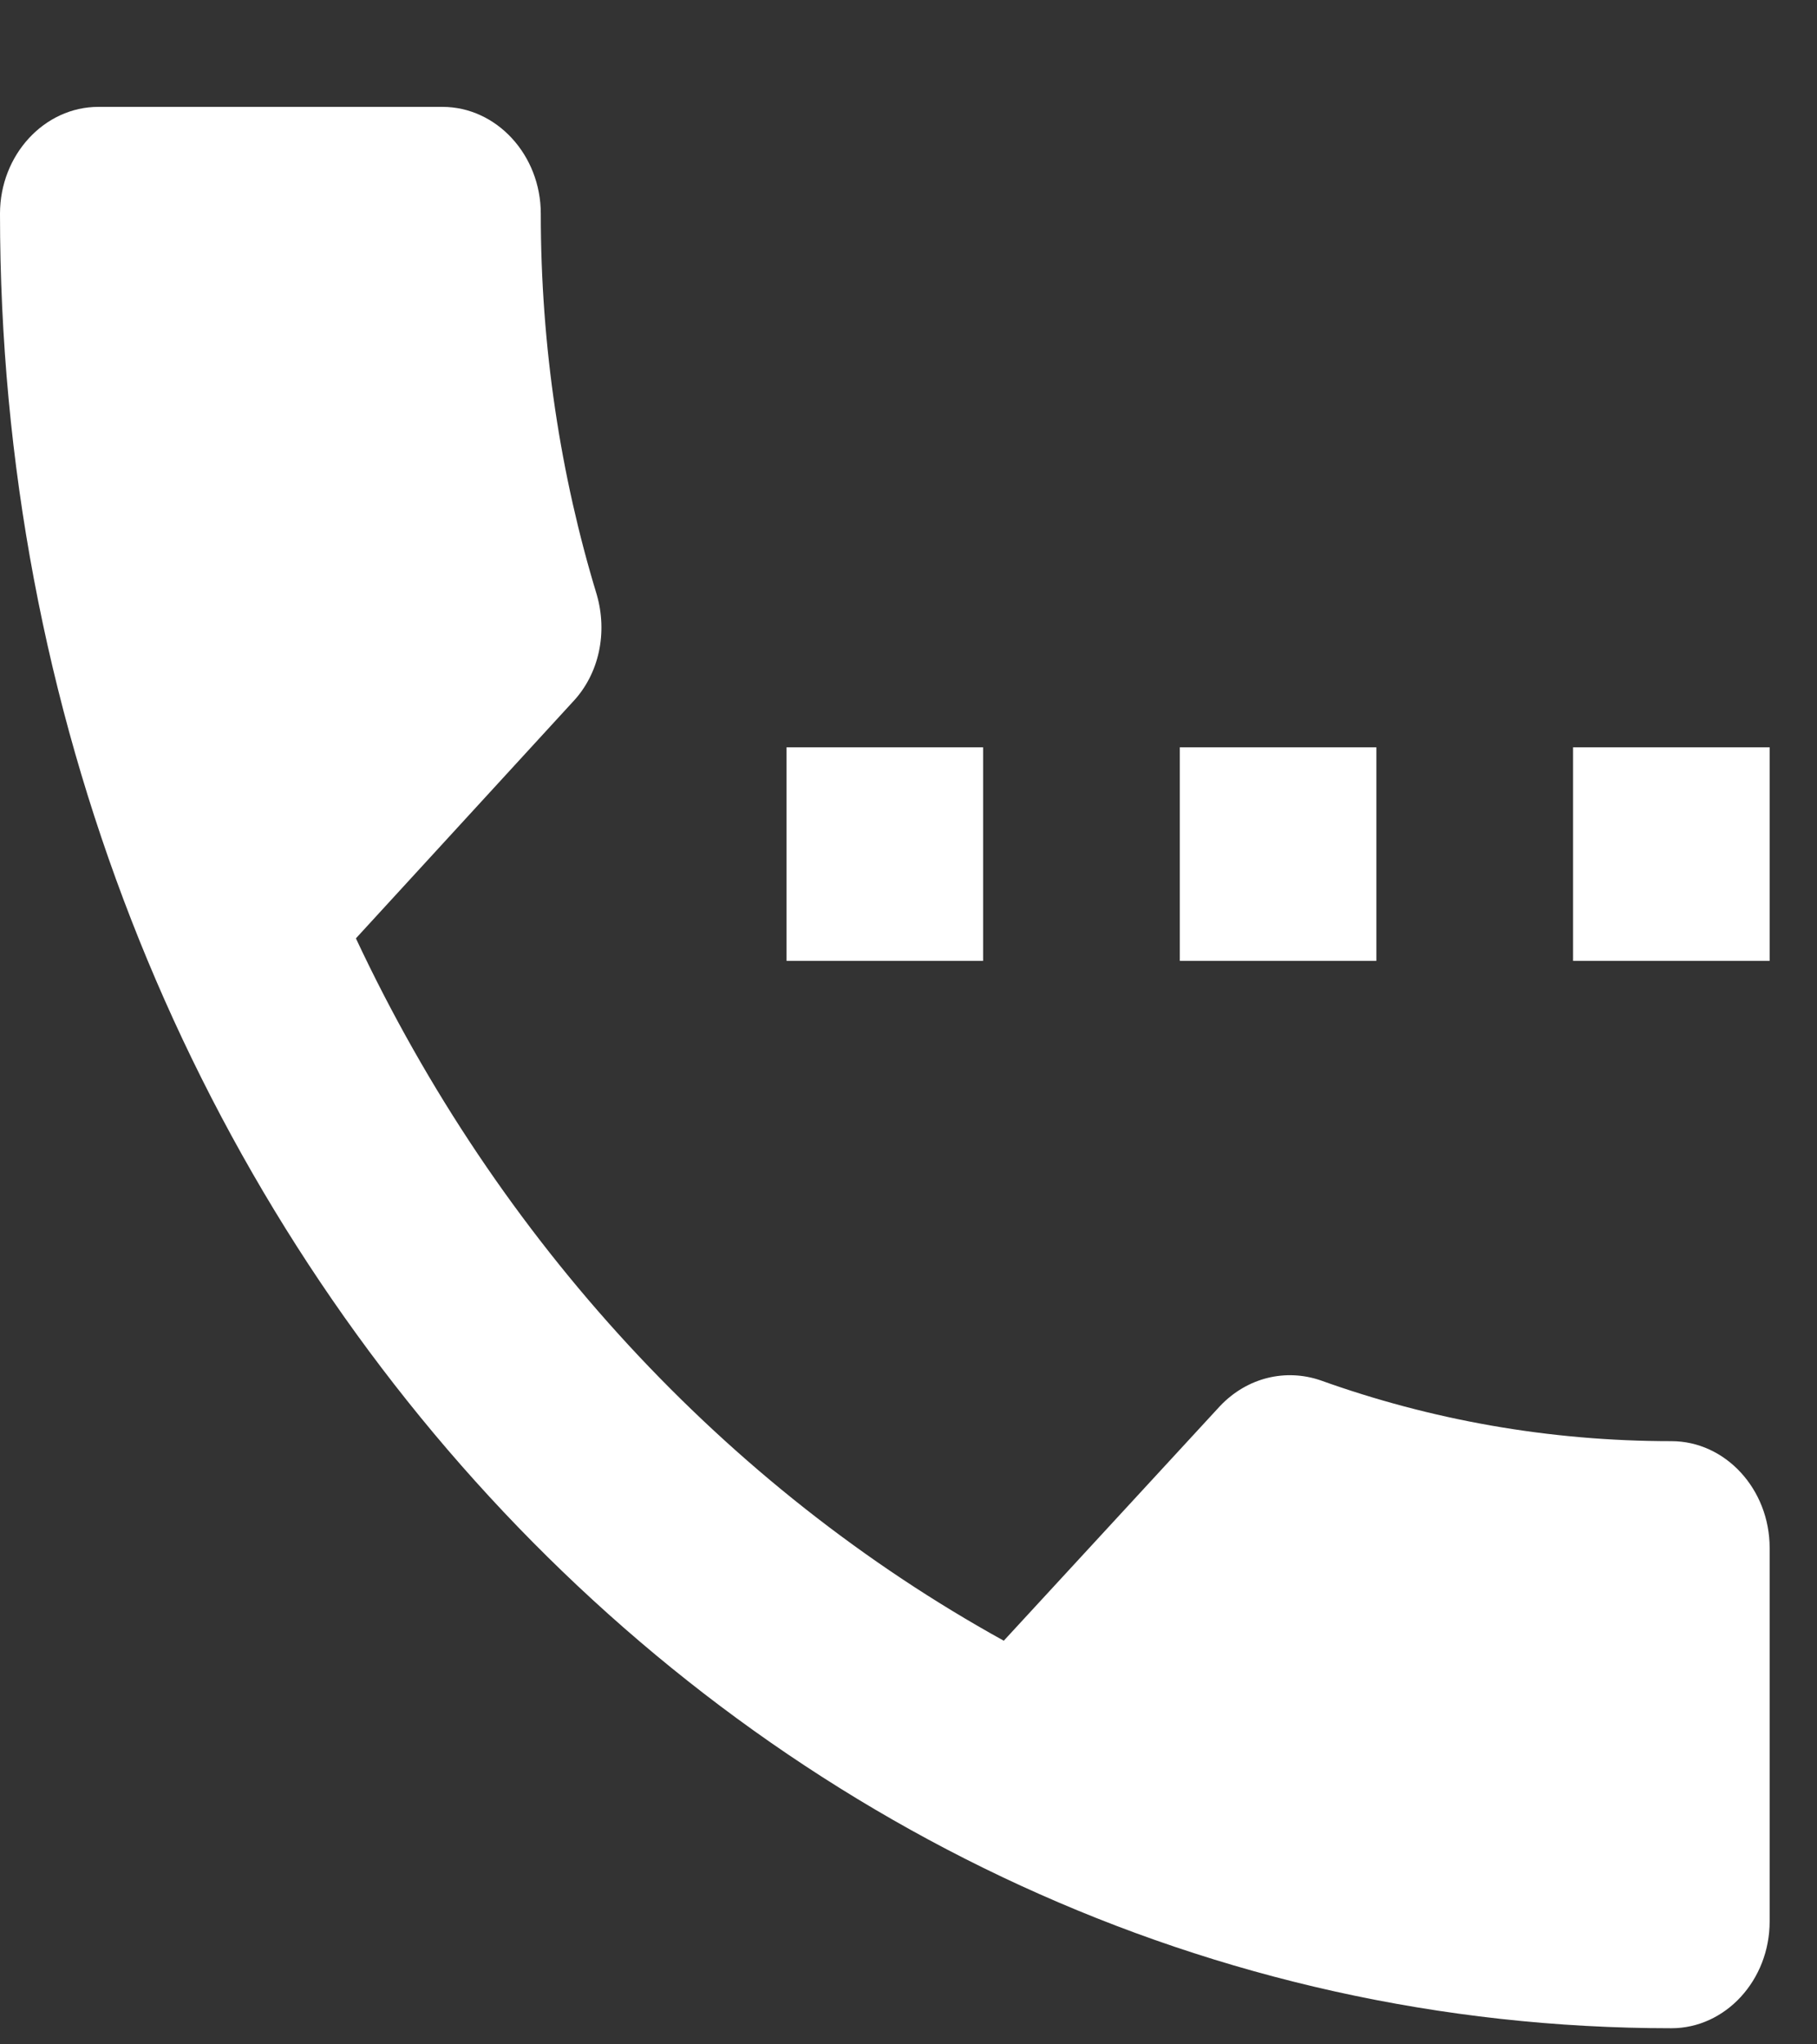 <svg width="16" height="18" viewBox="0 0 16 18" fill="none" xmlns="http://www.w3.org/2000/svg">
<rect x="0" y="0" width="16" height="18" fill="#333333" stroke="none"/>
<path d="M8.657 6.58H6.926V8.46H8.657V6.58ZM12.12 6.58H10.389V8.46H12.12V6.58ZM14.718 12.689C13.635 12.689 12.597 12.501 11.627 12.153C11.324 12.05 10.986 12.125 10.744 12.379L8.839 14.446C6.389 13.093 4.381 10.922 3.134 8.262L5.039 6.185C5.281 5.932 5.35 5.565 5.255 5.236C4.935 4.184 4.762 3.056 4.762 1.881C4.762 1.364 4.372 0.941 3.896 0.941H0.866C0.39 0.941 0 1.364 0 1.881C0 10.706 6.588 17.858 14.718 17.858C15.194 17.858 15.583 17.435 15.583 16.918V13.629C15.583 13.112 15.194 12.689 14.718 12.689ZM13.852 6.58V8.46H15.583V6.58H13.852Z" fill="white"/>
</svg>
